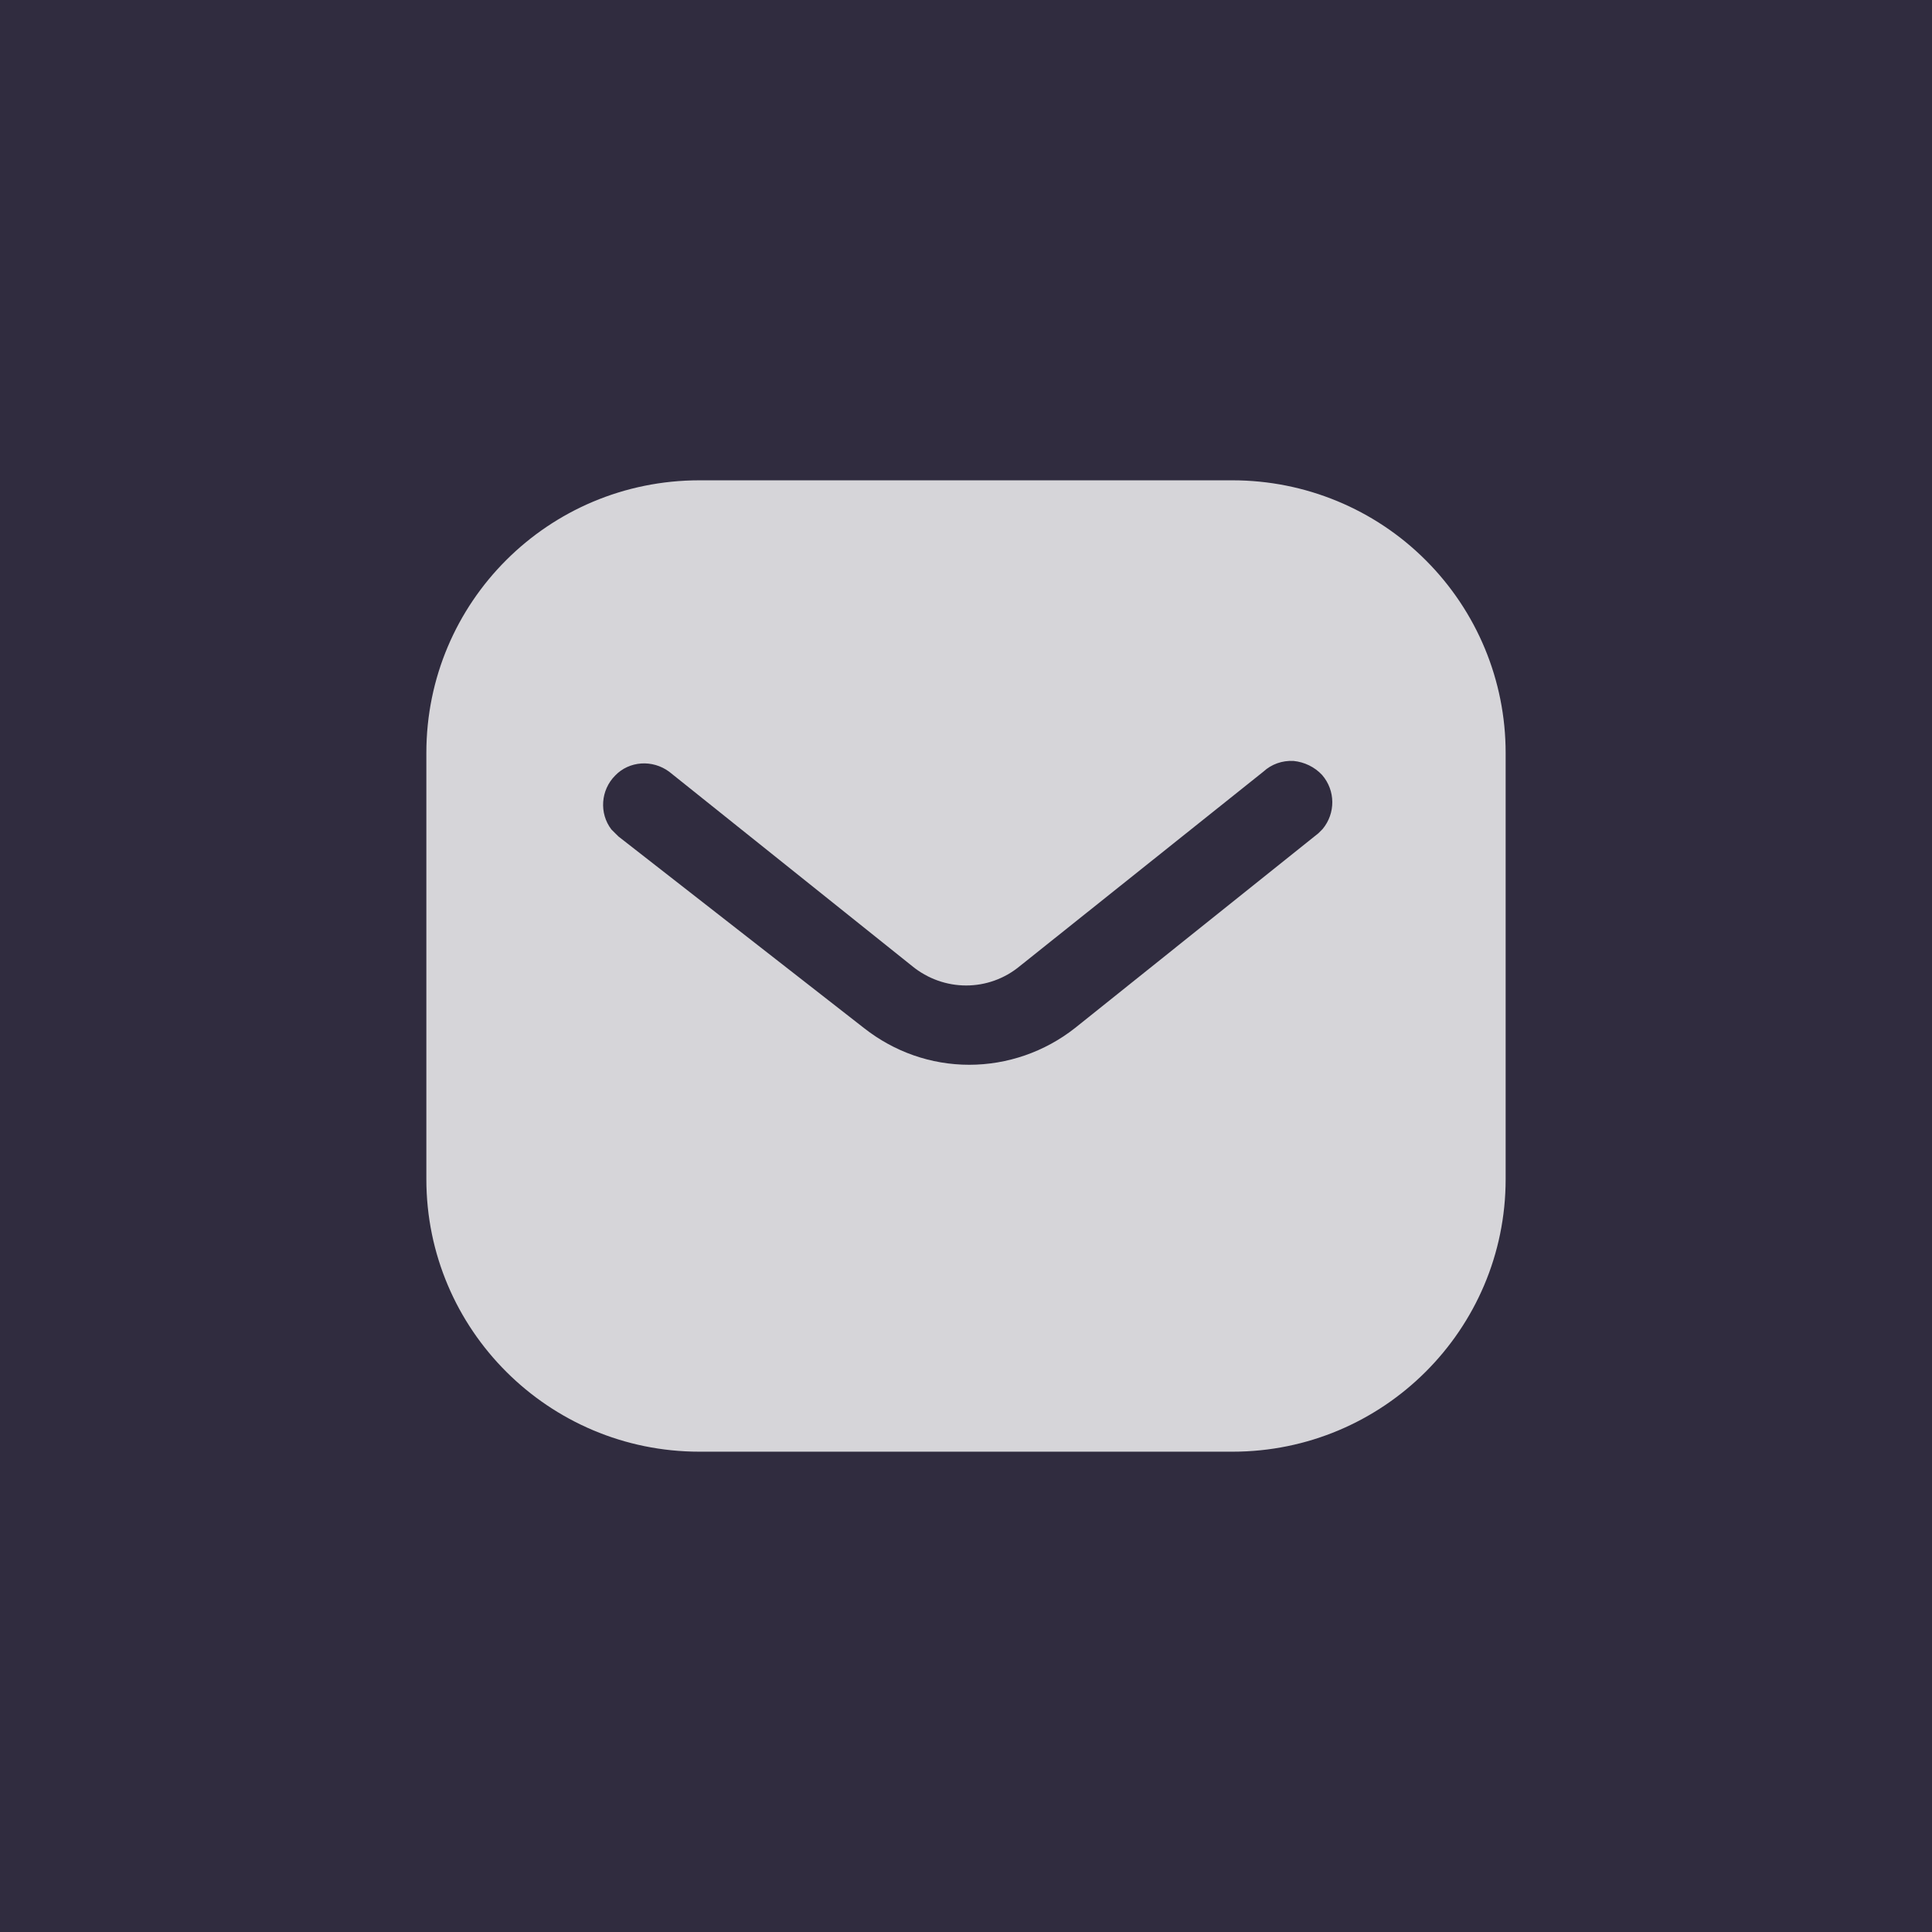 <svg width="72" height="72" viewBox="0 0 72 72" fill="none" xmlns="http://www.w3.org/2000/svg">
<rect y="0" width="72" height="72" fill="#302C3F"/>
<g opacity="0.8">
<path fill-rule="evenodd" clip-rule="evenodd" d="M45.933 17.9C48.63 17.9 51.224 18.966 53.133 20.878C55.043 22.787 56.111 25.361 56.111 28.056V43.944C56.111 49.555 51.546 54.1 45.933 54.1H26.065C20.452 54.1 15.889 49.555 15.889 43.944V28.056C15.889 22.445 20.432 17.9 26.065 17.9H45.933ZM49.133 31.053L49.293 30.892C49.774 30.309 49.774 29.464 49.271 28.881C48.992 28.581 48.608 28.398 48.207 28.358C47.785 28.336 47.383 28.479 47.079 28.76L38.011 36C36.844 36.968 35.173 36.968 33.989 36L24.939 28.76C24.313 28.297 23.448 28.358 22.927 28.901C22.384 29.444 22.324 30.309 22.785 30.912L23.048 31.173L32.199 38.313C33.325 39.198 34.691 39.681 36.12 39.681C37.546 39.681 38.936 39.198 40.06 38.313L49.133 31.053Z" fill="white"/>
</g>
</svg>
